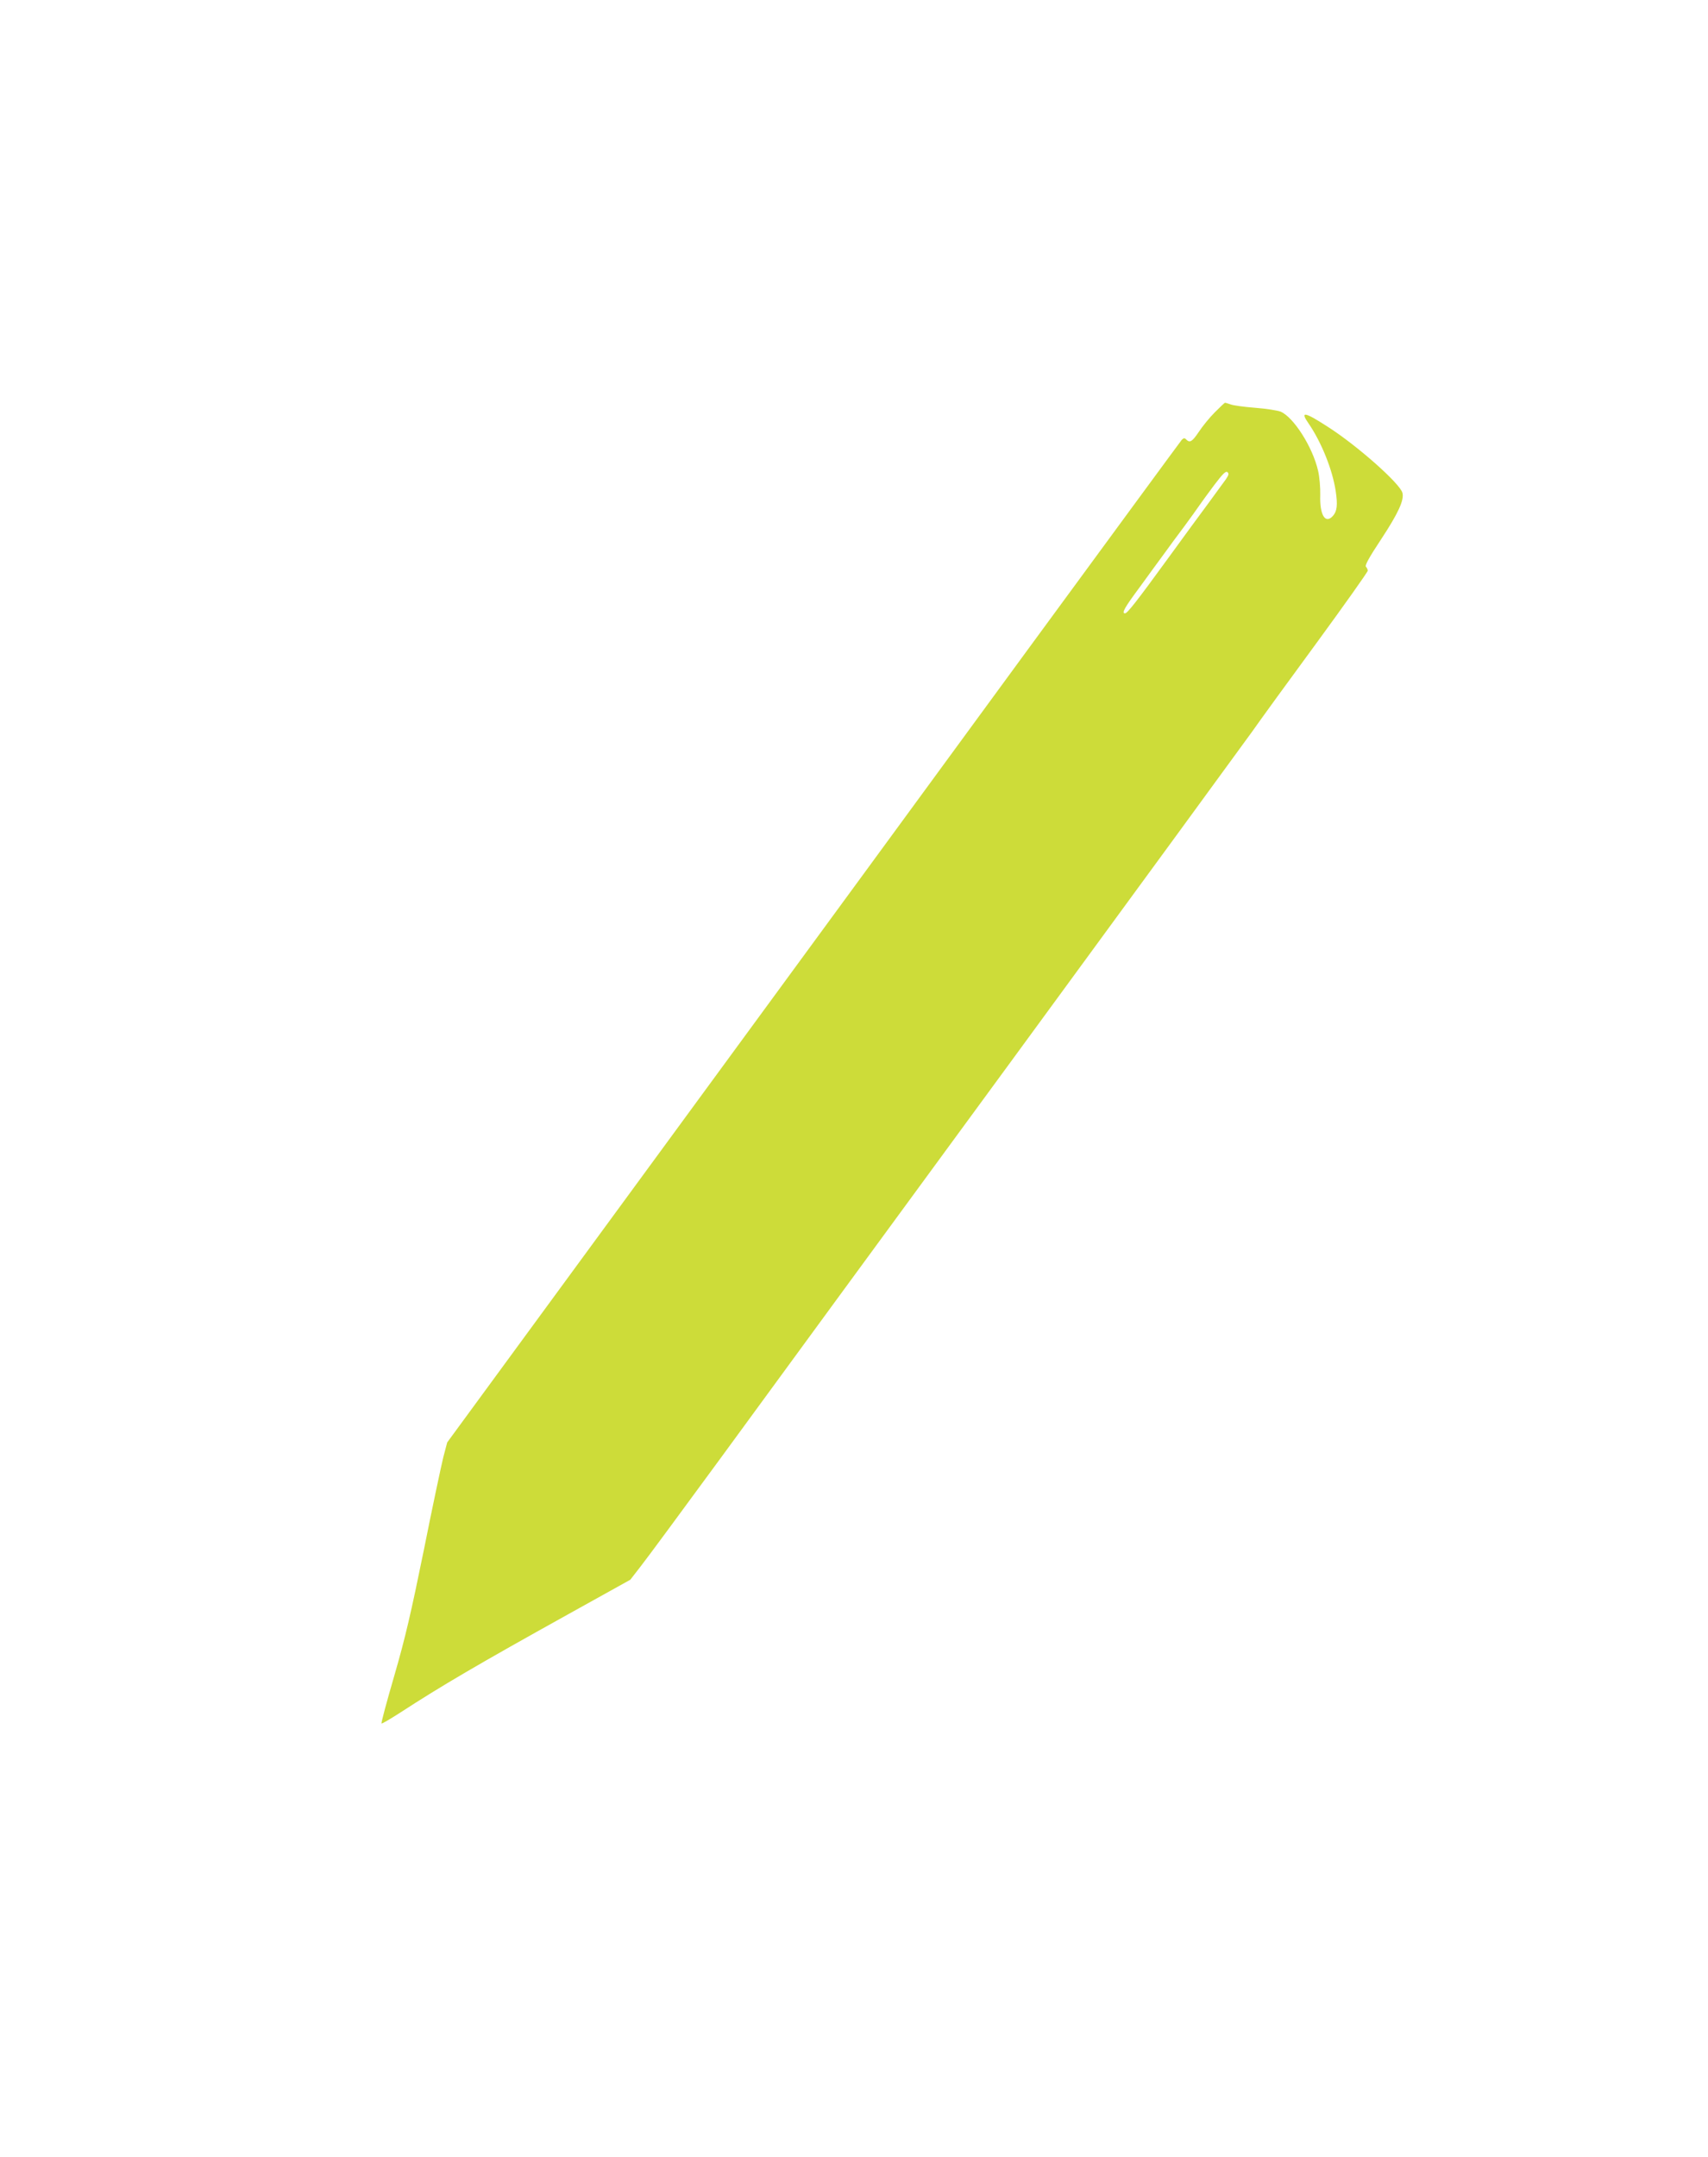 <?xml version="1.0" standalone="no"?>
<!DOCTYPE svg PUBLIC "-//W3C//DTD SVG 20010904//EN"
 "http://www.w3.org/TR/2001/REC-SVG-20010904/DTD/svg10.dtd">
<svg version="1.0" xmlns="http://www.w3.org/2000/svg"
 width="1014pt" height="1280pt" viewBox="0 0 1014 1280"
 preserveAspectRatio="xMidYMid meet">
<g transform="translate(0,1280) scale(0.1,-0.1)"
fill="#cddc39" stroke="none">
<path d="M7211 10352 c-31 -31 -73 -83 -94 -115 -39 -58 -53 -67 -75 -45 -9
10 -15 9 -26 -2 -7 -8 -420 -571 -918 -1250 -497 -679 -1475 -2015 -2173
-2967 l-1270 -1733 -23 -87 c-12 -49 -65 -297 -116 -553 -76 -373 -110 -520
-175 -744 -45 -154 -79 -281 -76 -284 2 -3 53 27 112 65 243 158 463 287 996
583 l369 205 62 80 c35 44 247 332 473 640 225 308 1009 1379 1743 2380 733
1001 1370 1872 1415 1935 44 63 217 301 383 527 166 227 302 419 302 426 0 7
-5 18 -11 24 -7 7 19 55 90 162 102 155 138 233 127 276 -14 55 -269 281 -443
392 -139 90 -166 94 -115 21 77 -112 143 -276 162 -404 12 -81 8 -118 -17
-146 -45 -50 -79 6 -75 124 1 44 -4 107 -13 145 -32 140 -145 317 -222 350
-18 7 -86 18 -152 23 -65 5 -131 14 -145 20 -15 5 -30 10 -33 10 -3 0 -30 -26
-62 -58z m67 -396 c-12 -17 -59 -80 -103 -141 -45 -60 -153 -208 -241 -329
-182 -250 -241 -326 -255 -326 -22 0 -3 34 87 155 52 72 118 162 146 200 28
39 81 111 118 160 37 50 77 106 90 125 13 19 53 74 89 122 50 66 68 84 78 76
10 -8 8 -17 -9 -42z"/>
</g>
</svg>
